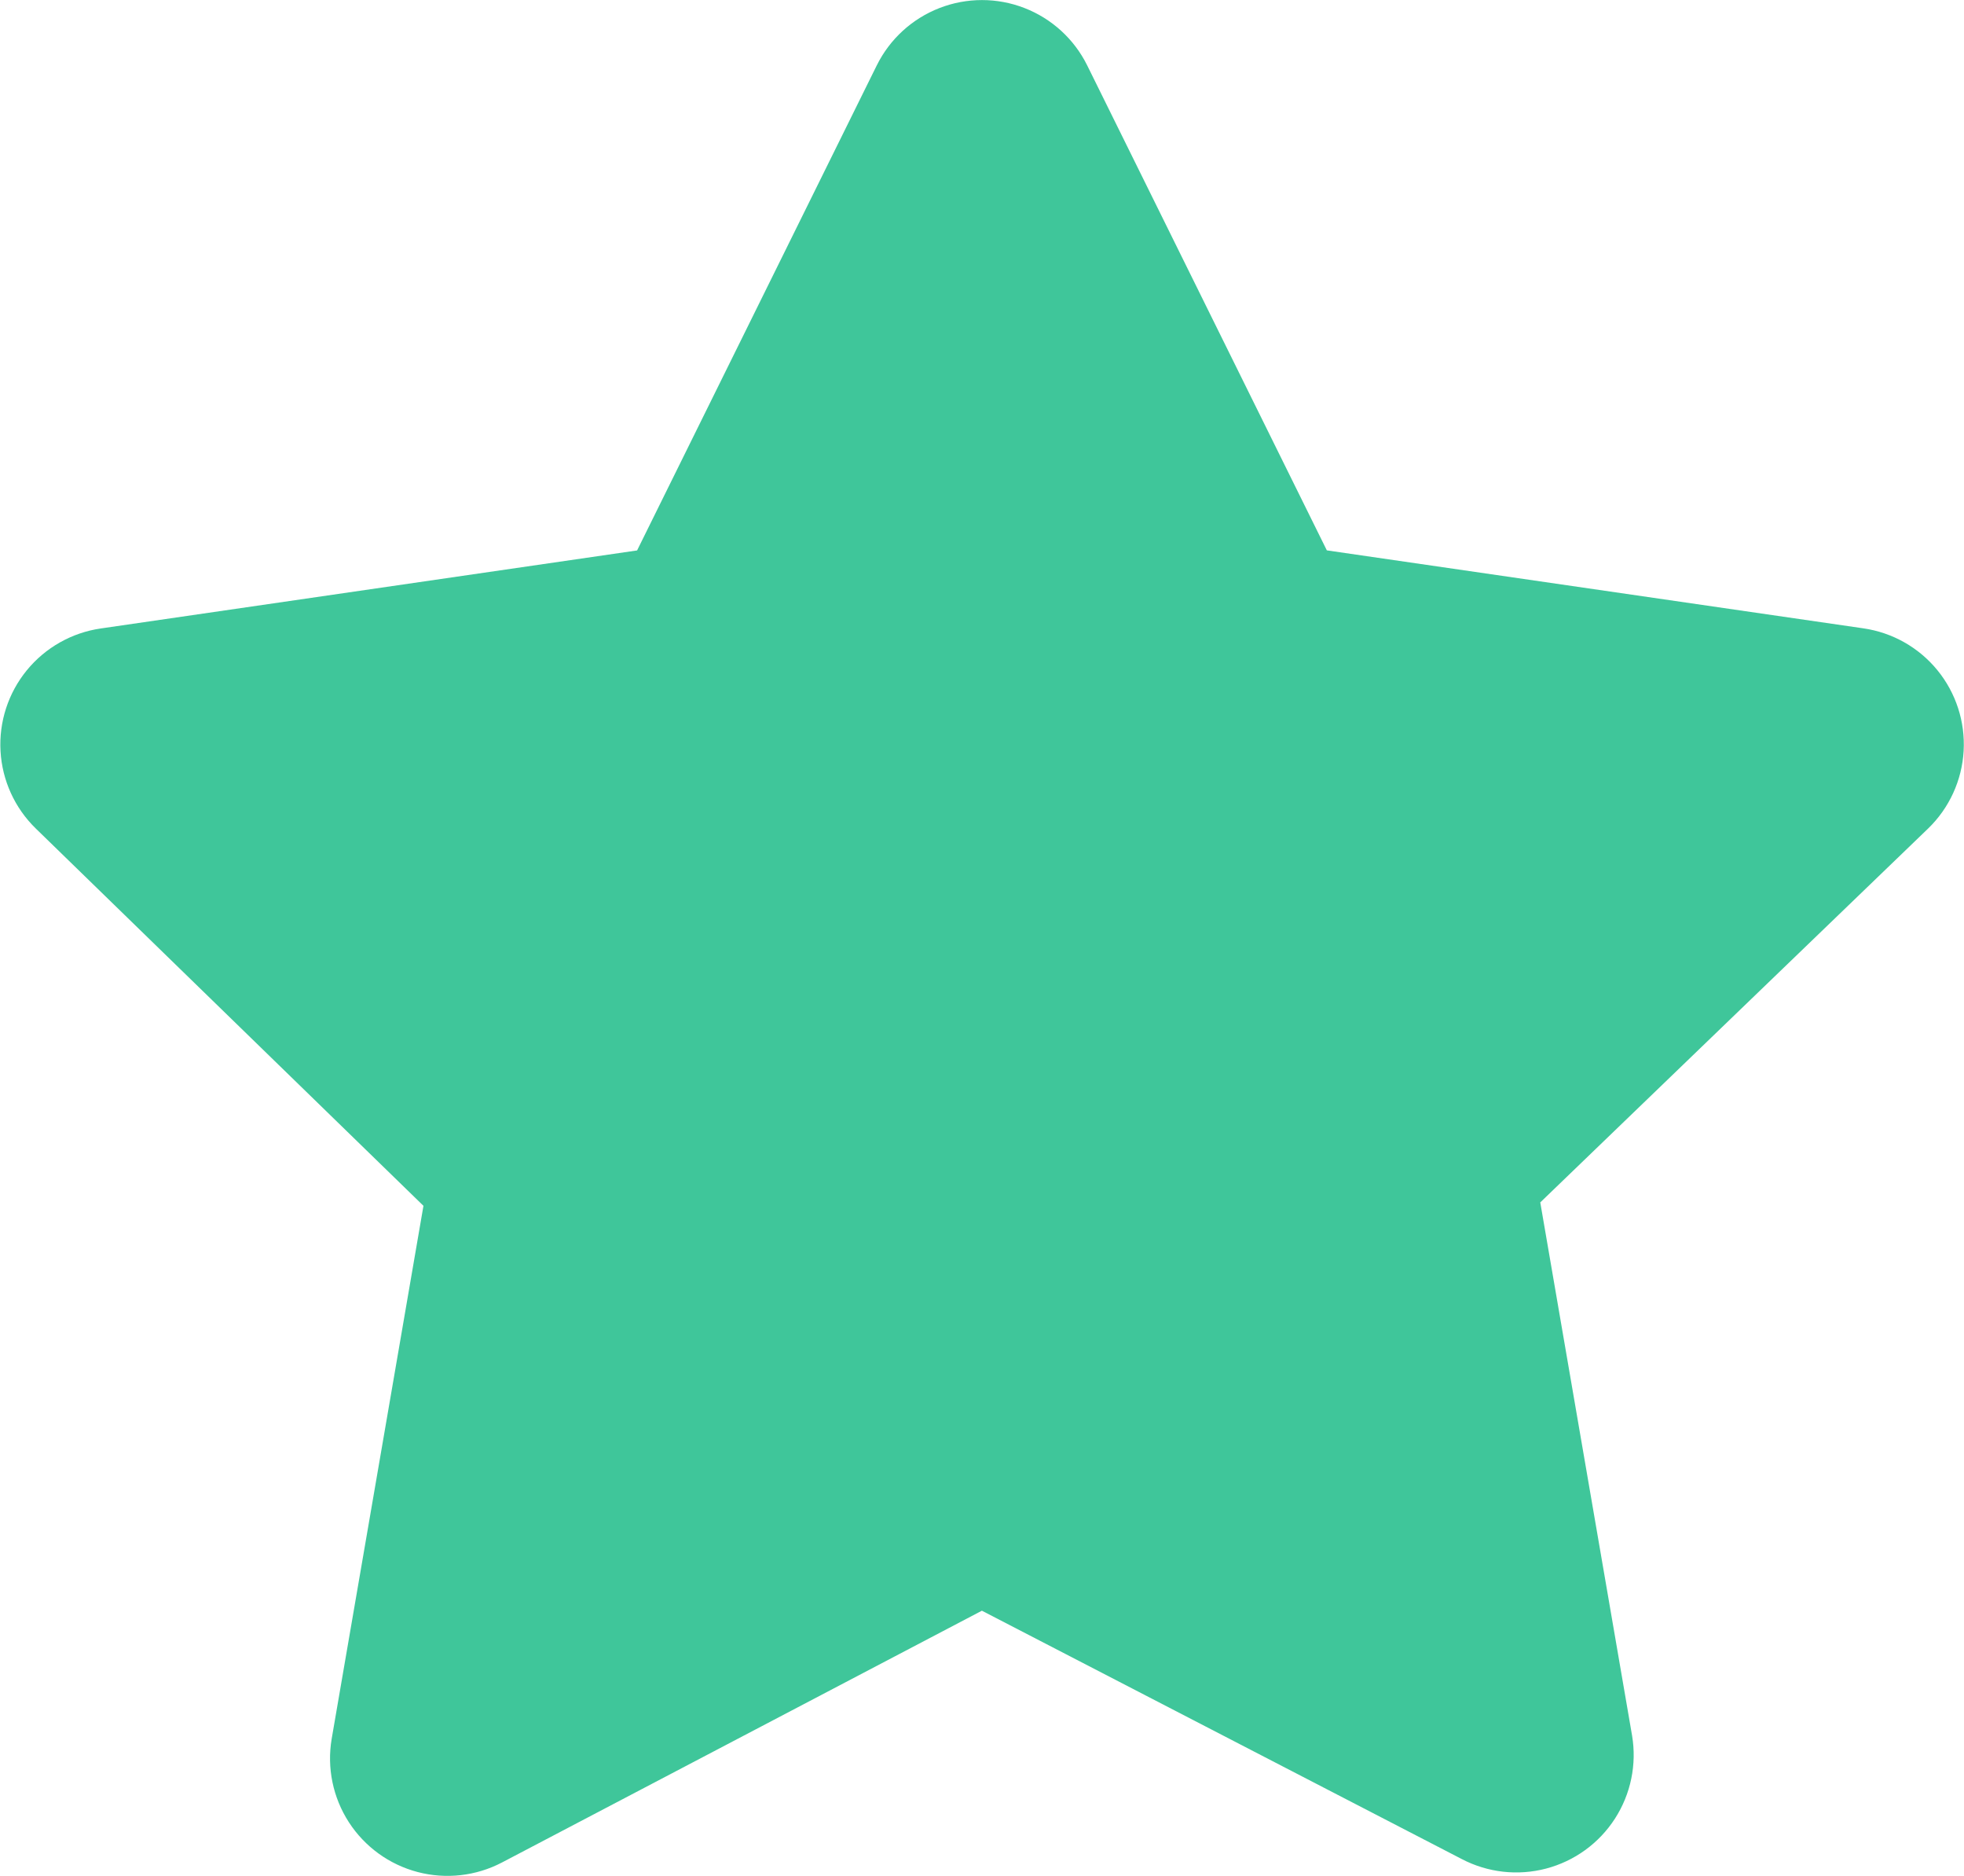 <svg xmlns="http://www.w3.org/2000/svg" xmlns:xlink="http://www.w3.org/1999/xlink" width="28.241" height="26.977" viewBox="0 0 28.241 26.977">
  <defs>
    <clipPath id="clip-path">
      <path id="Trazado_1027" data-name="Trazado 1027" d="M16.218-12.187l3.447,6.976L27.379-4.09a1.685,1.685,0,0,1,.935,2.876l-5.58,5.379,1.32,7.666a1.689,1.689,0,0,1-2.449,1.776l-6.9-3.571-6.9,3.62a1.689,1.689,0,0,1-2.45-1.776l1.32-7.666L1.1-1.212a1.686,1.686,0,0,1,.935-2.876L9.747-5.21l3.447-6.976A1.688,1.688,0,0,1,16.218-12.187Z" transform="translate(588.299 147.5)" fill="#3fc69a"/>
    </clipPath>
  </defs>
  <g id="rating-10" transform="translate(-588.885 -134.375)" clip-path="url(#clip-path)">
    <path id="Unión_11" data-name="Unión 11" d="M-8303.148-20848.023v0H-8306v0h-2.855v0h-2.85v0h-2.856v0h-2.855v0h-2.85v0h-5.412v0h-2.855v-.225h-1.593v-28.775h32.374v28.775h-2.541v.225Z" transform="translate(8917.422 21010.725)" fill="#3fc69a"/>
  </g>
</svg>
